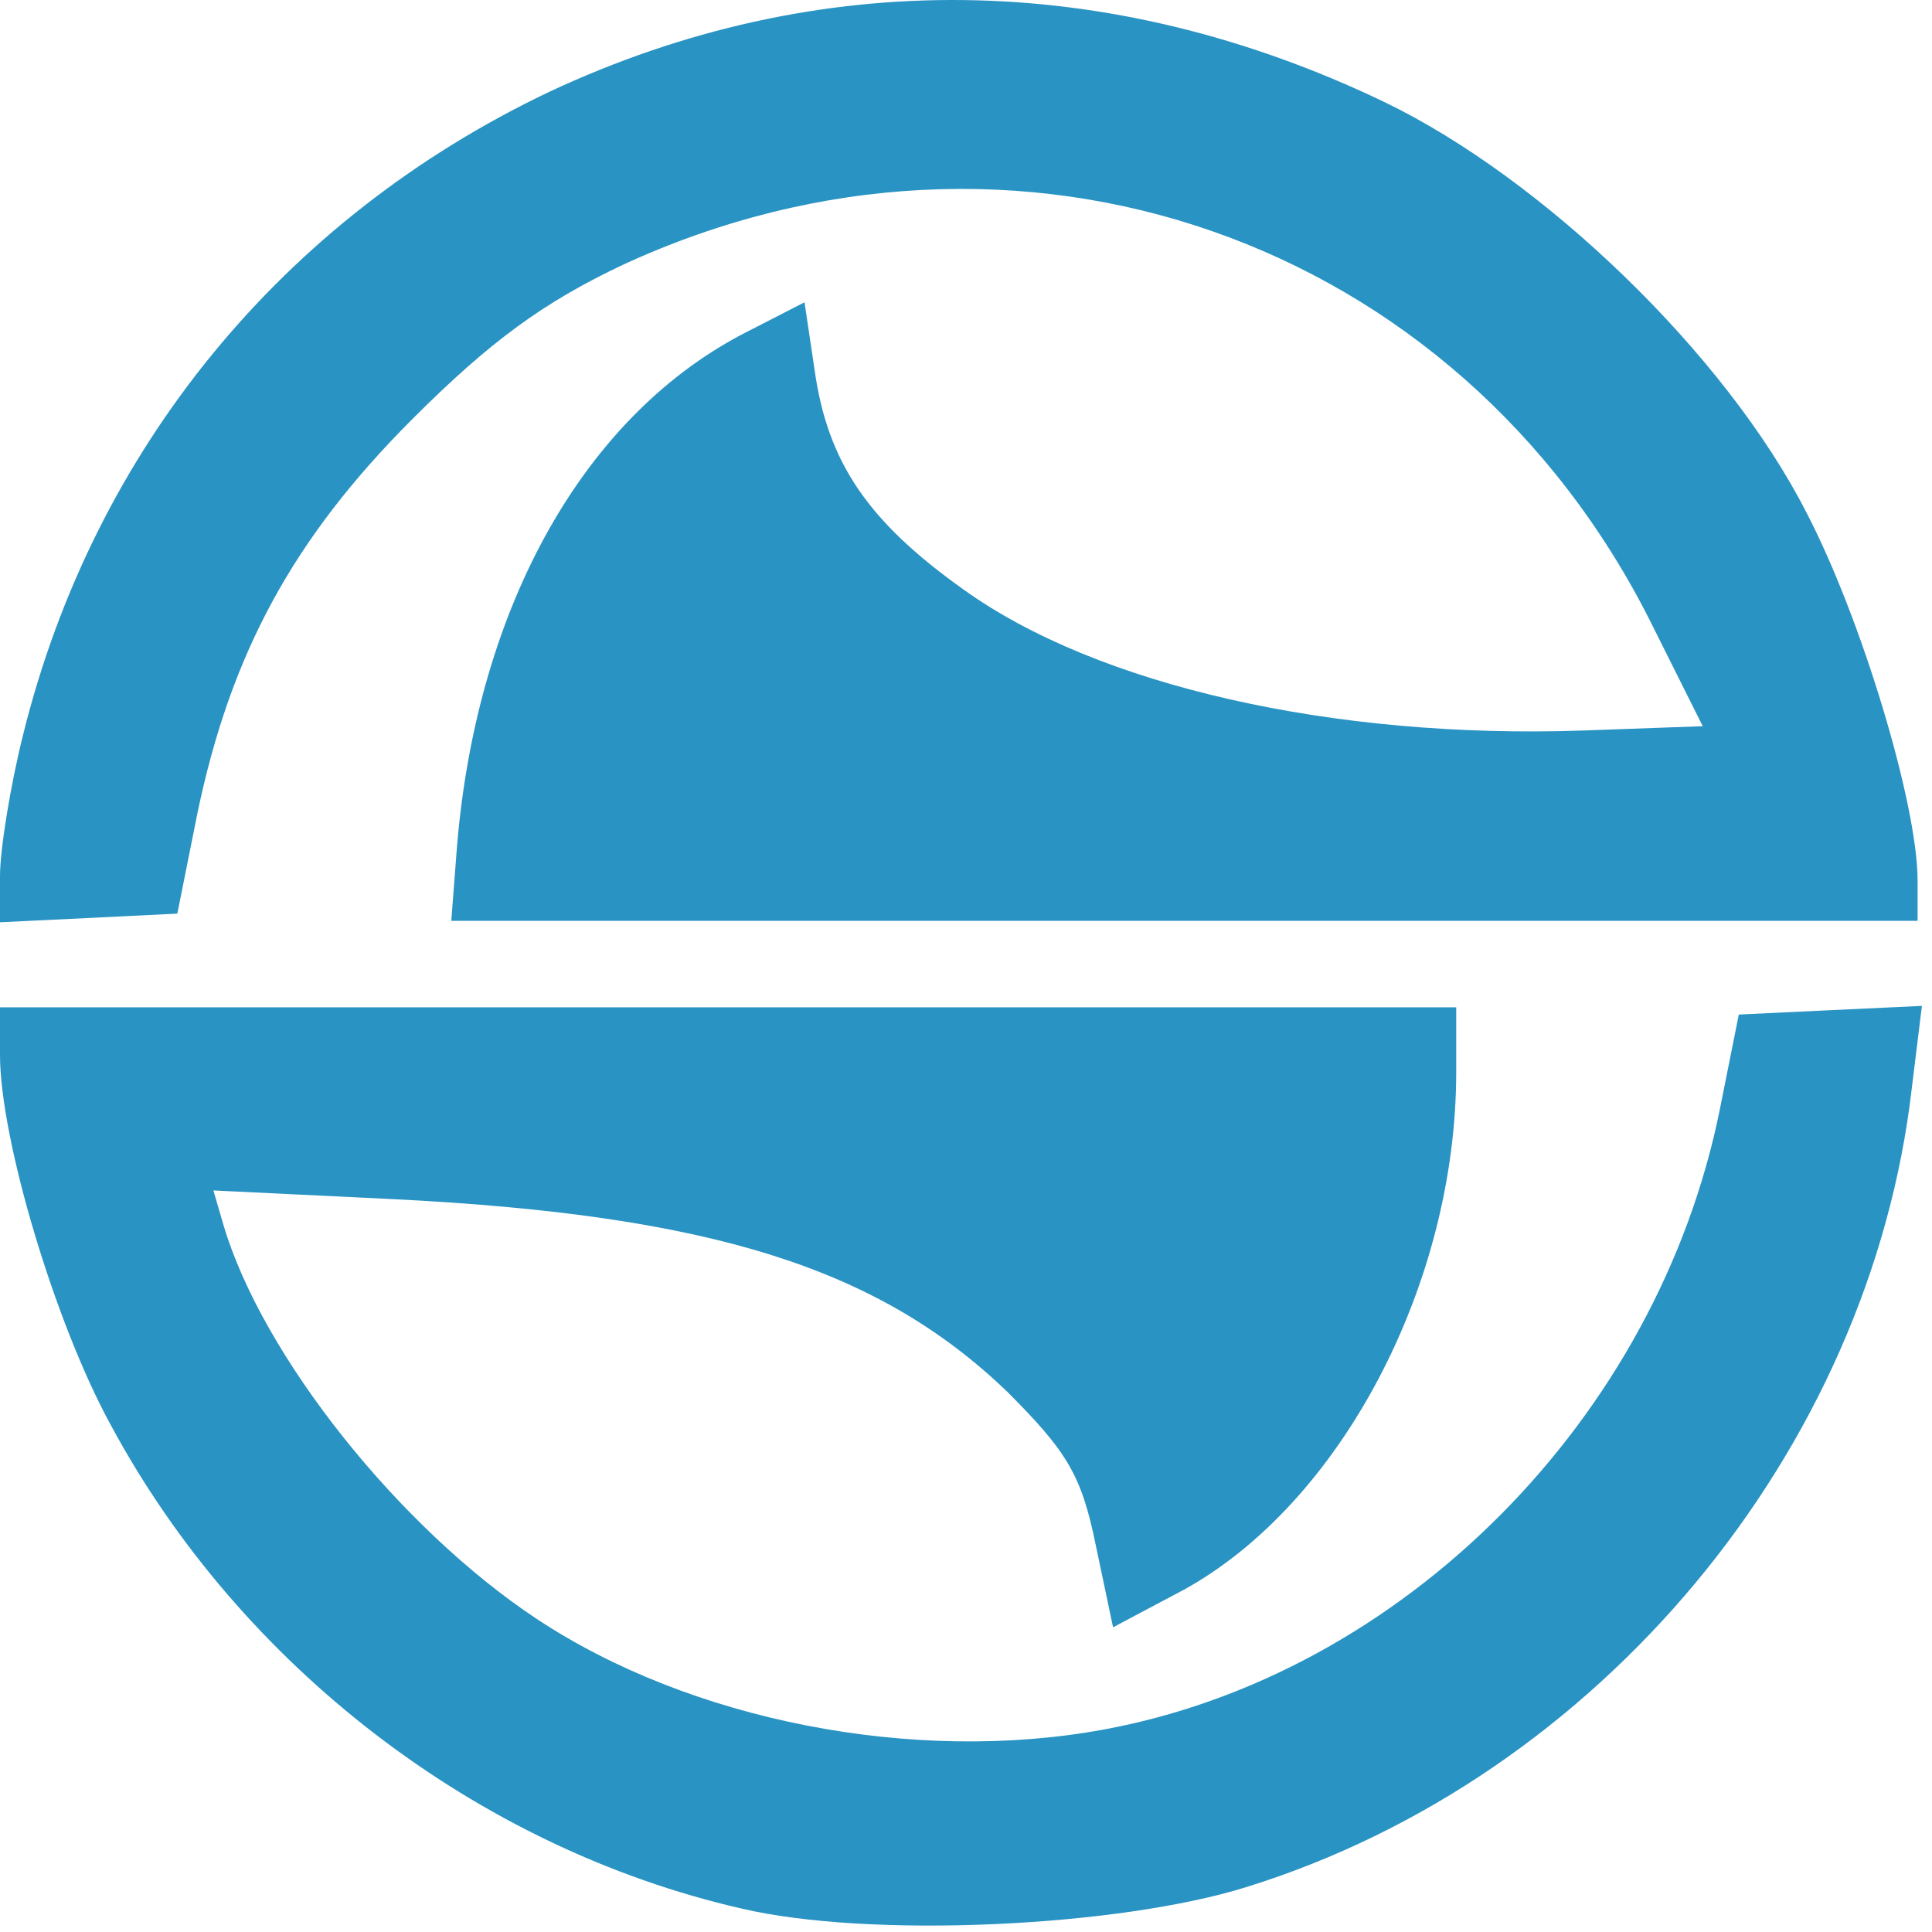 <svg width="134" height="134" viewBox="0 0 134 134" fill="none" xmlns="http://www.w3.org/2000/svg">
<path d="M51.4 132.367C33.1 128.167 16.7 115.567 7.7 98.867C3.8 91.767 0 78.967 0 73.167V69.867H50.5H101V74.367C101 89.067 93 104.267 82.1 110.267L77.2 112.867L76 107.167C75 102.267 74 100.667 69.8 96.467C60.9 87.967 49.4 84.267 27.2 83.167L14.8 82.567L15.5 84.967C18.2 94.067 27.7 105.967 37.2 112.267C47.9 119.367 63.4 122.367 76.5 119.967C97.3 116.167 115 98.367 119.3 76.867L120.6 70.367L126.9 70.067L133.3 69.767L132.6 75.467C129.7 100.667 110.9 123.267 86.5 130.867C77.6 133.667 60.3 134.467 51.4 132.367Z" fill="#2993C3"/>
<path d="M0 60.767C0 58.967 0.7 54.567 1.6 50.967C6.5 31.167 19.6 15.167 38.1 6.367C56.7 -2.333 76.8 -2.133 96 7.067C107 12.367 119.7 24.567 125.3 35.567C129.1 42.867 133 55.767 133 61.067V63.867H82.1H31.3L31.7 58.667C33.1 41.967 40.6 28.667 51.9 22.967L55.8 20.967L56.5 25.667C57.4 32.067 60.2 36.167 66.8 40.867C76.1 47.567 92.5 51.267 109.8 50.667L118.1 50.367L114.5 43.167C101.1 16.467 70.5 5.767 43.2 18.367C37.7 20.967 34 23.667 28.6 29.067C20.3 37.367 16 45.367 13.7 56.367L12.3 63.367L6.2 63.667L0 63.967V60.767Z" fill="#2993C3"/>
</svg>
